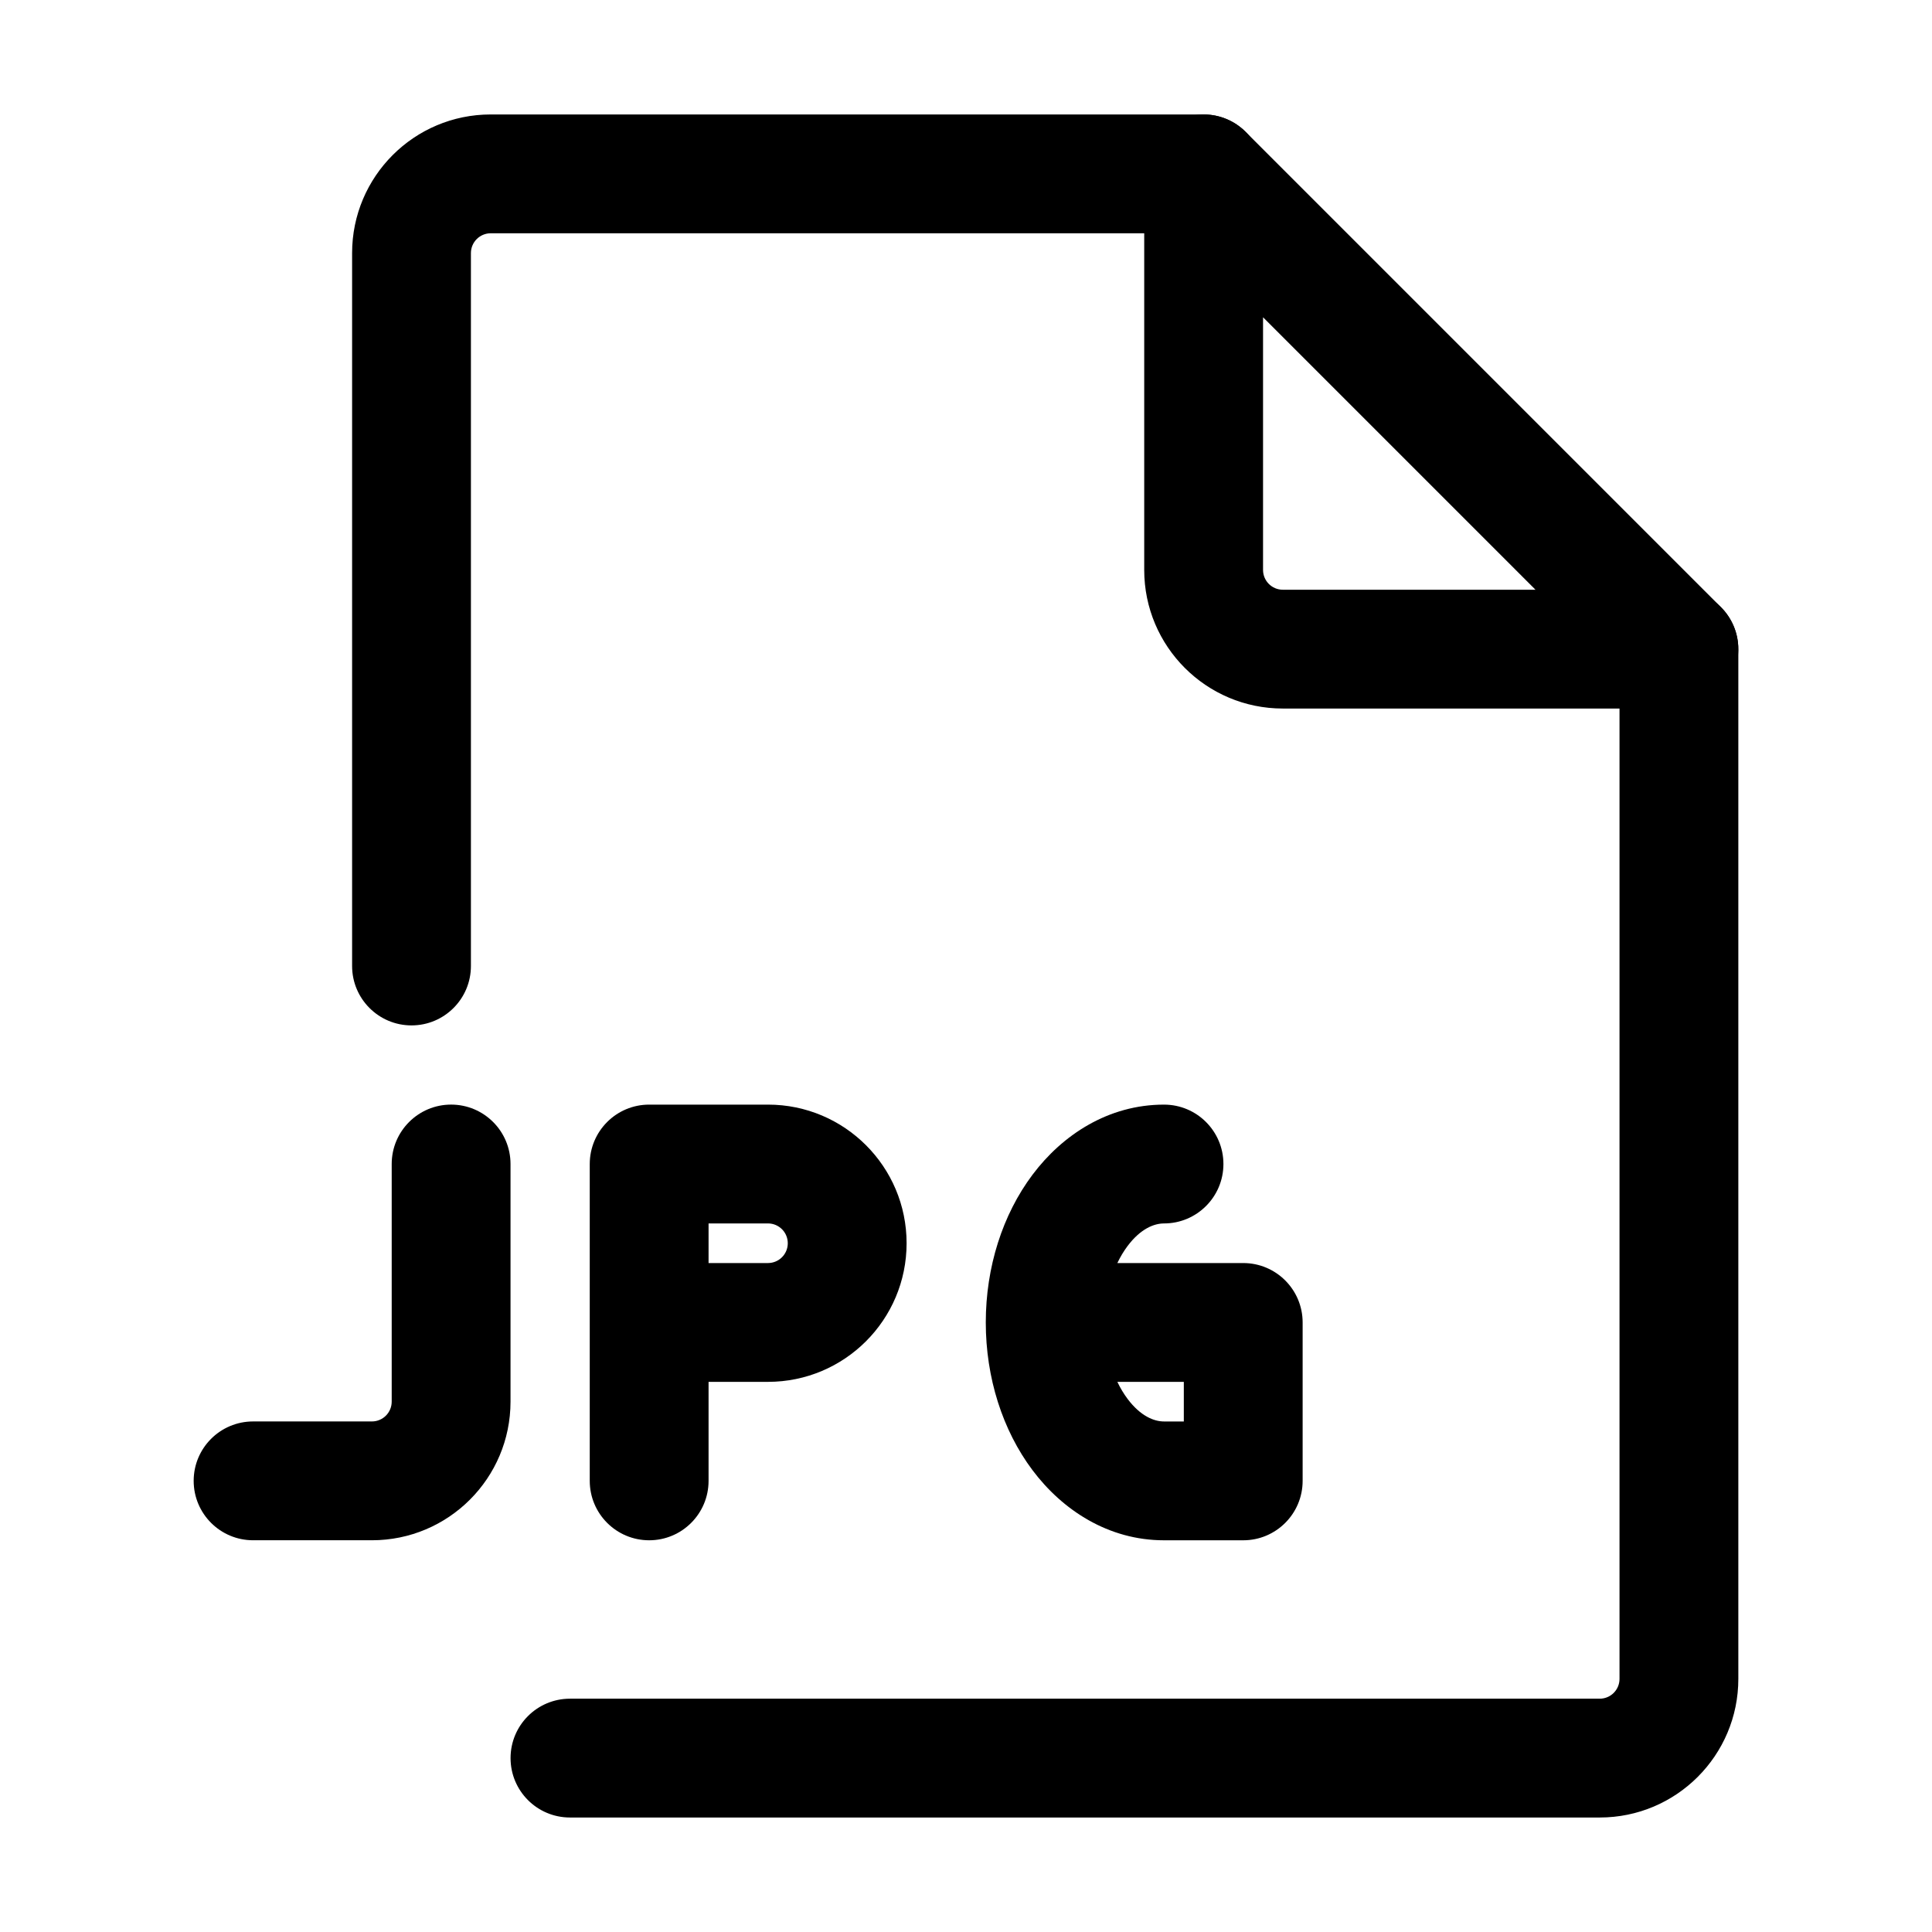 <?xml version="1.0" encoding="UTF-8"?>
<!-- Uploaded to: SVG Repo, www.svgrepo.com, Generator: SVG Repo Mixer Tools -->
<svg fill="#000000" width="800px" height="800px" version="1.1" viewBox="144 144 512 512" xmlns="http://www.w3.org/2000/svg">
 <g fill-rule="evenodd">
  <path d="m237.31 211.07c0-20.289 16.449-36.738 36.738-36.738h188.93c8.691 0 15.742 7.051 15.742 15.746s-7.051 15.742-15.742 15.742h-188.93c-2.898 0-5.25 2.352-5.25 5.25v188.93c0 8.695-7.047 15.742-15.742 15.742-8.695 0-15.746-7.047-15.746-15.742zm351.62 89.215c8.695 0 15.746 7.051 15.746 15.746v272.89c0 20.289-16.449 36.738-36.738 36.738h-272.89c-8.695 0-15.746-7.051-15.746-15.746 0-8.695 7.051-15.742 15.746-15.742h272.89c2.902 0 5.25-2.352 5.25-5.25v-272.89c0-8.695 7.047-15.746 15.742-15.746z"/>
  <path d="m456.95 175.53c5.883-2.434 12.656-1.09 17.156 3.414l125.95 125.95c4.504 4.504 5.852 11.273 3.414 17.156-2.438 5.883-8.18 9.719-14.547 9.719h-104.96c-20.285 0-36.734-16.445-36.734-36.734v-104.96c0-6.367 3.836-12.109 9.719-14.547zm21.77 52.555v66.953c0 2.898 2.348 5.246 5.246 5.246h66.953z"/>
  <path d="m300.29 452.48c0-8.695 7.051-15.746 15.746-15.746h31.488c20.289 0 36.734 16.449 36.734 36.738 0 20.285-16.445 36.734-36.734 36.734h-15.746v26.238c0 8.695-7.047 15.746-15.742 15.746s-15.746-7.051-15.746-15.746zm31.488 26.238h15.746c2.898 0 5.246-2.348 5.246-5.246 0-2.902-2.348-5.25-5.246-5.25h-15.746z"/>
  <path d="m440.11 478.72c0.801-1.68 1.715-3.188 2.695-4.496 3.461-4.617 7.043-6 9.672-6 8.691 0 15.742-7.051 15.742-15.742 0-8.695-7.051-15.746-15.742-15.746-14.762 0-26.93 8.016-34.863 18.594-7.93 10.578-12.371 24.465-12.371 39.133 0 14.672 4.441 28.559 12.371 39.137 7.934 10.578 20.102 18.594 34.863 18.594h20.992c8.691 0 15.742-7.051 15.742-15.746v-41.984c0-8.691-7.051-15.742-15.742-15.742zm0 31.488c0.801 1.68 1.715 3.188 2.695 4.496 3.461 4.617 7.043 6 9.672 6h5.246v-10.496z"/>
  <path d="m263.55 436.73c8.695 0 15.742 7.051 15.742 15.746v62.973c0 20.289-16.445 36.738-36.734 36.738h-31.488c-8.695 0-15.746-7.051-15.746-15.746 0-8.691 7.051-15.742 15.746-15.742h31.488c2.898 0 5.246-2.348 5.246-5.25v-62.973c0-8.695 7.051-15.746 15.746-15.746z"/>
 </g>
</svg>